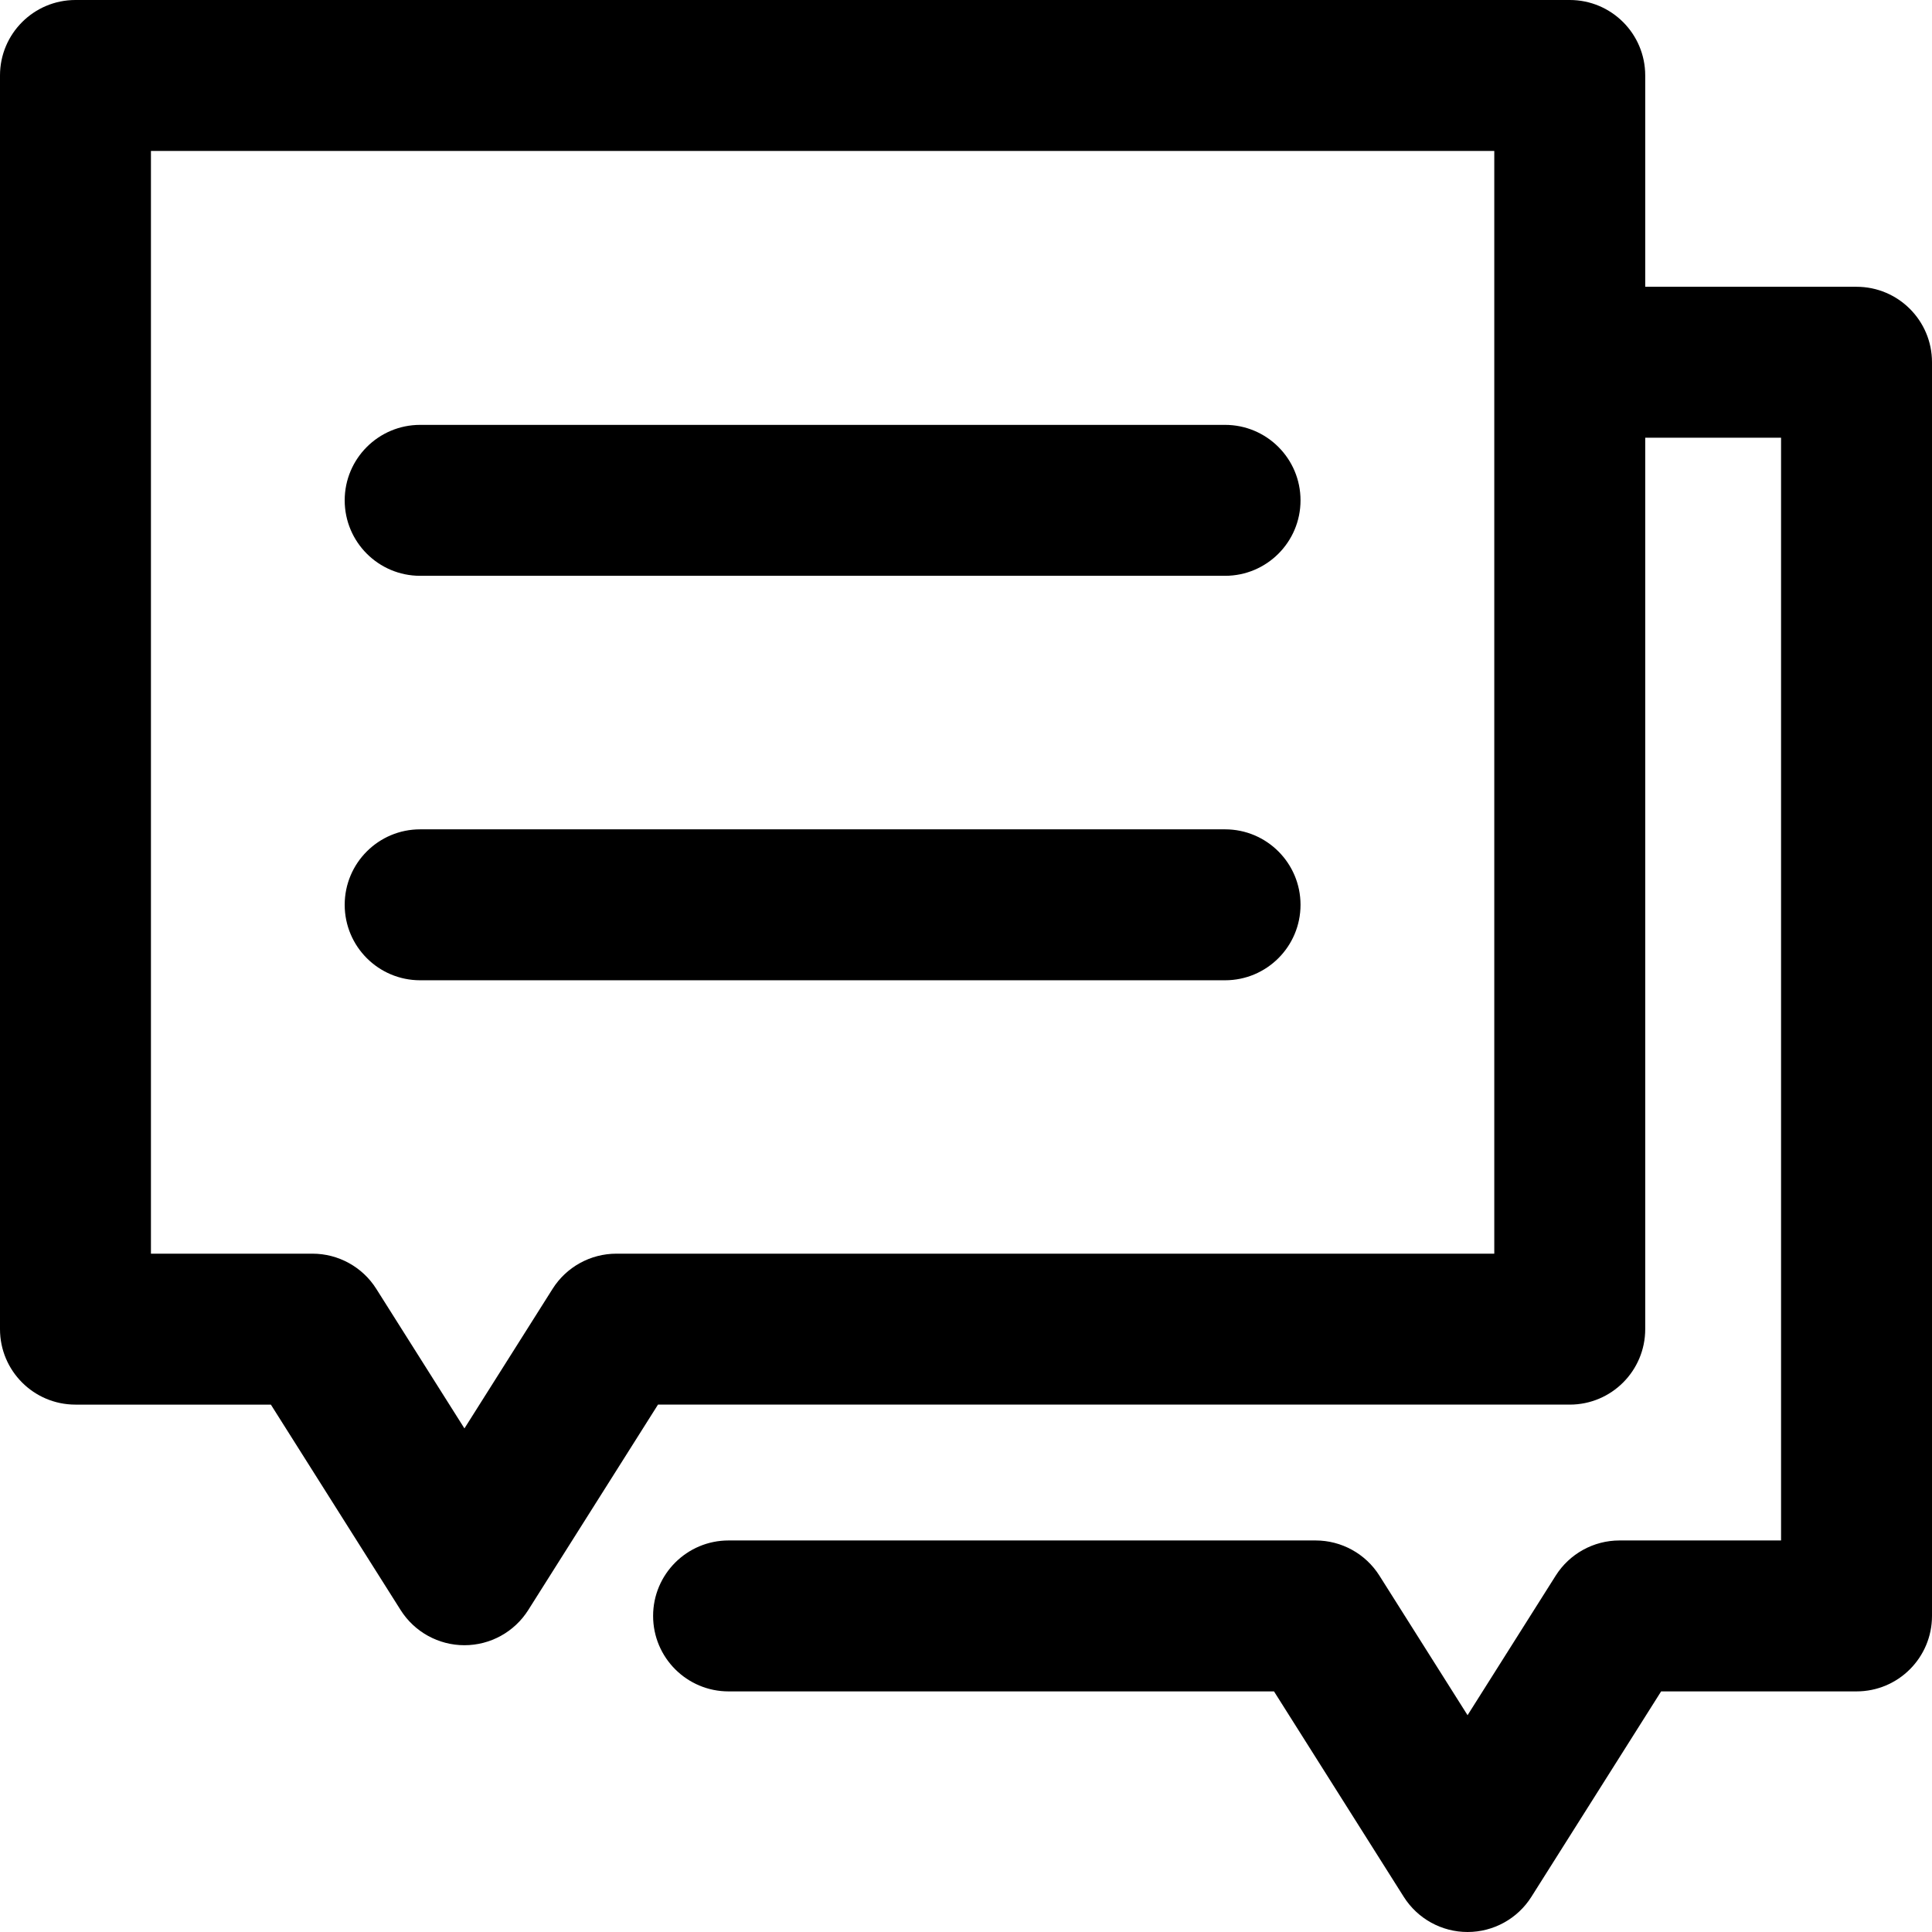 <?xml version="1.0" encoding="iso-8859-1"?>
<!-- Generator: Adobe Illustrator 19.0.0, SVG Export Plug-In . SVG Version: 6.00 Build 0)  -->
<svg version="1.1" id="Capa_1" xmlns="http://www.w3.org/2000/svg" xmlns:xlink="http://www.w3.org/1999/xlink" x="0px" y="0px"
	 viewBox="0 0 512 512" style="enable-background:new 0 0 512 512;" xml:space="preserve">
<g>
	<g>
		<g>
			<path d="M111.348,259.782h213.305c11.046,0,20-8.954,20-20s-8.955-20-20.001-20H111.348c-11.046,0-20,8.954-20,20
				S100.302,259.782,111.348,259.782z"/>
			<path d="M111.348,152.596h213.304c11.046,0,20-8.954,20-20c0-11.046-8.954-20-19.999-20H111.348c-11.046,0-20,8.954-20,20
				C91.348,143.642,100.302,152.596,111.348,152.596z"/>
			<path d="M492,76h-56V20c0-11.046-8.954-20-20-20H20C8.954,0,0,8.954,0,20v332.238c0,11.046,8.954,20,20,20h51.785l34.385,54.442
				c3.665,5.801,10.047,9.32,16.91,9.32c6.863,0,13.246-3.518,16.91-9.32l34.385-54.443H416c11.046,0,20-8.954,20-20V116h36v292.238
				h-42.81c-6.862,0-13.245,3.518-16.91,9.32l-23.361,36.989l-23.361-36.989c-3.665-5.801-10.048-9.32-16.91-9.32H193.08
				c-11.046,0-20,8.954-20,20c0,11.046,8.954,20,20,20h144.545l34.385,54.442c3.665,5.801,10.048,9.32,16.91,9.32
				s13.245-3.518,16.91-9.32l34.385-54.443H492c11.046,0,20-8.954,20-20V96C512,84.954,503.046,76,492,76z M396,332.237H163.352
				c-6.863,0-13.246,3.518-16.91,9.32l-23.361,36.989l-23.362-36.989c-3.665-5.801-10.048-9.32-16.91-9.32H40V40h356V332.237z"/>
		</g>
	</g>
</g>
<g>
</g>
<g>
</g>
<g>
</g>
<g>
</g>
<g>
</g>
<g>
</g>
<g>
</g>
<g>
</g>
<g>
</g>
<g>
</g>
<g>
</g>
<g>
</g>
<g>
</g>
<g>
</g>
<g>
</g>
</svg>
